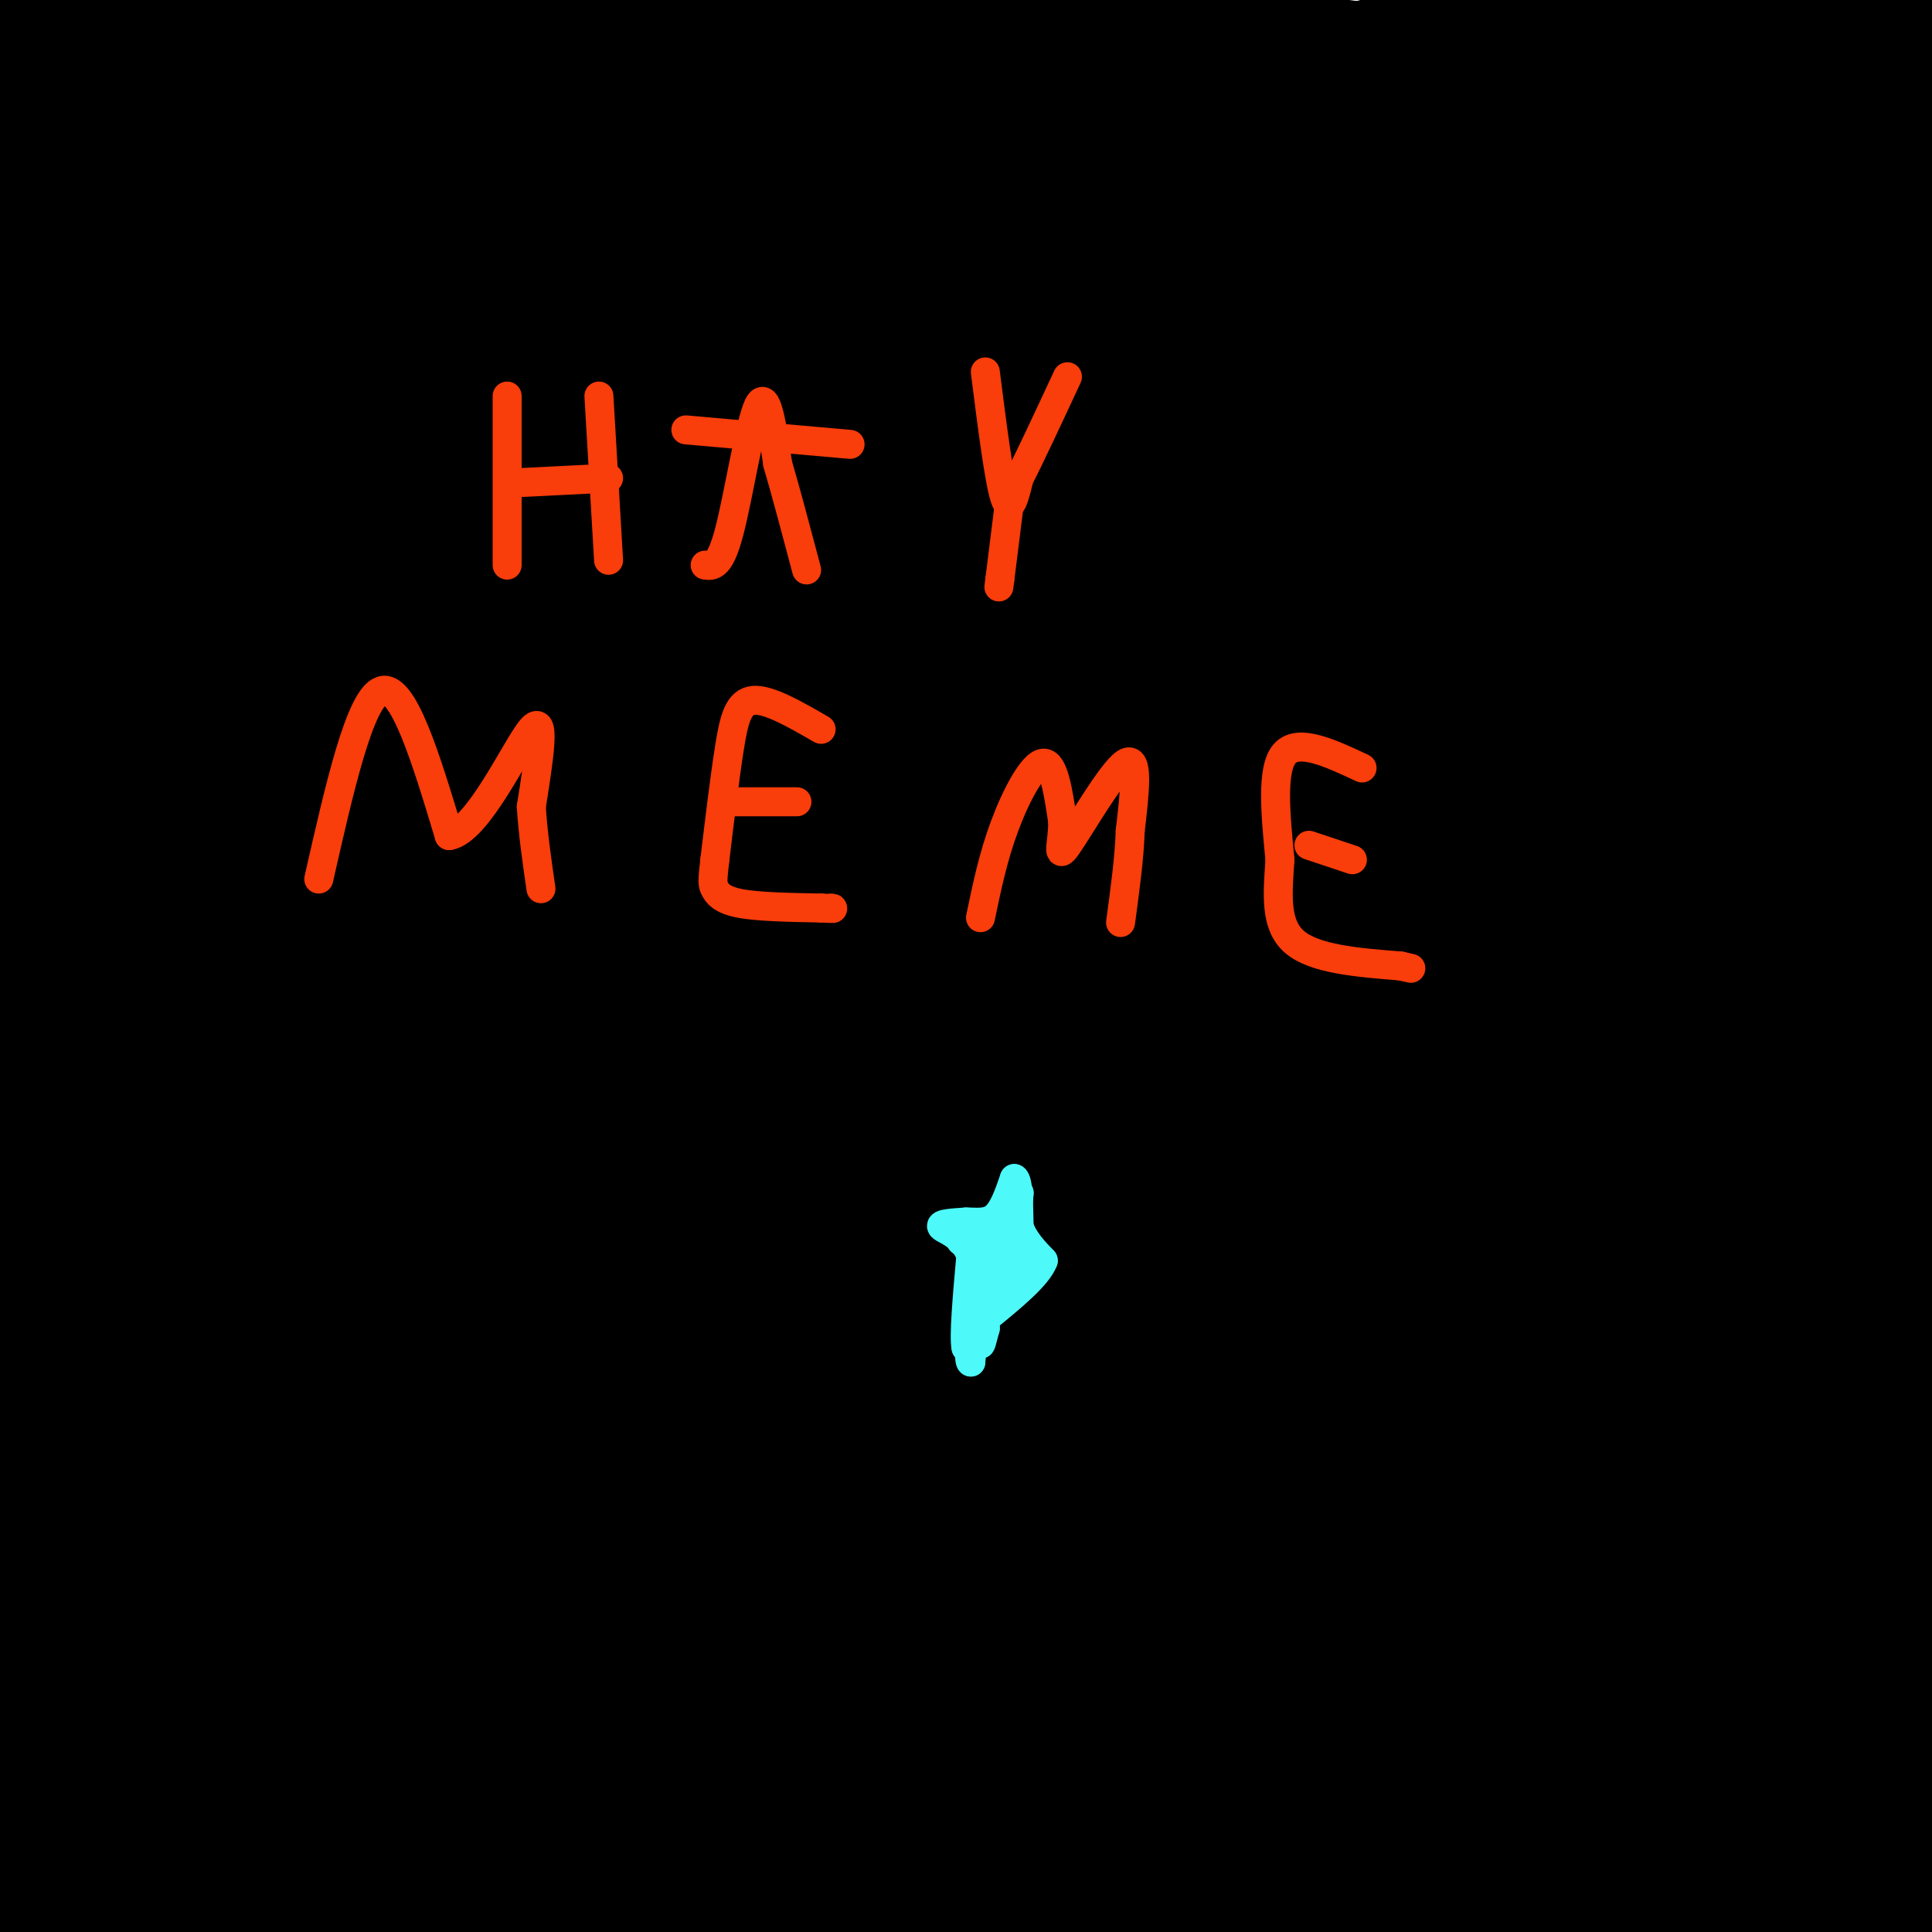 <svg viewBox='0 0 400 400' version='1.1' xmlns='http://www.w3.org/2000/svg' xmlns:xlink='http://www.w3.org/1999/xlink'><g fill='none' stroke='#000000' stroke-width='28' stroke-linecap='round' stroke-linejoin='round'><path d='M145,392c34.356,-3.467 68.711,-6.933 104,-13c35.289,-6.067 71.511,-14.733 109,-21c37.489,-6.267 76.244,-10.133 115,-14'/><path d='M383,331c-13.778,4.111 -27.556,8.222 -70,15c-42.444,6.778 -113.556,16.222 -172,27c-58.444,10.778 -104.222,22.889 -150,35'/><path d='M269,396c60.802,-1.949 121.604,-3.898 125,-3c3.396,0.898 -50.616,4.643 -99,3c-48.384,-1.643 -91.142,-8.673 -131,-11c-39.858,-2.327 -76.817,0.049 -47,0c29.817,-0.049 126.408,-2.525 223,-5'/><path d='M340,380c48.667,-1.000 58.833,-1.000 69,-1'/><path d='M372,372c-46.531,-1.169 -93.062,-2.338 -116,-2c-22.938,0.338 -22.282,2.183 -14,3c8.282,0.817 24.191,0.604 42,-3c17.809,-3.604 37.517,-10.601 64,-16c26.483,-5.399 59.742,-9.199 93,-13'/><path d='M394,358c-48.289,10.444 -96.578,20.889 -170,27c-73.422,6.111 -171.978,7.889 -220,7c-48.022,-0.889 -45.511,-4.444 -43,-8'/><path d='M0,374c46.829,-6.002 93.657,-12.004 136,-21c42.343,-8.996 80.200,-20.985 136,-32c55.800,-11.015 129.544,-21.056 109,-16c-20.544,5.056 -135.377,25.207 -197,35c-61.623,9.793 -70.035,9.226 -101,9c-30.965,-0.226 -84.482,-0.113 -138,0'/><path d='M89,355c54.222,-4.556 108.444,-9.111 135,-13c26.556,-3.889 25.444,-7.111 64,-10c38.556,-2.889 116.778,-5.444 195,-8'/><path d='M372,315c-87.196,-7.452 -174.393,-14.905 -216,-18c-41.607,-3.095 -37.625,-1.833 -56,-1c-18.375,0.833 -59.107,1.238 -87,5c-27.893,3.762 -42.946,10.881 -58,18'/><path d='M77,328c52.250,-9.917 104.500,-19.833 172,-28c67.500,-8.167 150.250,-14.583 233,-21'/><path d='M365,299c-33.262,4.024 -66.524,8.048 -96,11c-29.476,2.952 -55.167,4.833 -93,2c-37.833,-2.833 -87.810,-10.381 -121,-16c-33.190,-5.619 -49.595,-9.310 -66,-13'/><path d='M64,302c136.733,-18.800 273.467,-37.600 320,-46c46.533,-8.400 2.867,-6.400 -82,4c-84.867,10.400 -210.933,29.200 -337,48'/><path d='M44,328c46.567,1.659 93.134,3.318 162,-4c68.866,-7.318 160.030,-23.613 181,-27c20.970,-3.387 -28.256,6.133 -87,16c-58.744,9.867 -127.008,20.079 -170,23c-42.992,2.921 -60.712,-1.451 -79,-5c-18.288,-3.549 -37.144,-6.274 -56,-9'/><path d='M39,317c105.311,-10.467 210.622,-20.933 207,-25c-3.622,-4.067 -116.178,-1.733 -178,0c-61.822,1.733 -72.911,2.867 -84,4'/><path d='M6,306c0.000,0.000 410.000,-56.000 410,-56'/><path d='M321,250c-135.458,24.315 -270.917,48.631 -319,58c-48.083,9.369 -8.792,3.792 24,6c32.792,2.208 59.083,12.202 135,7c75.917,-5.202 201.458,-25.601 327,-46'/><path d='M389,268c-51.931,-2.105 -103.862,-4.209 -130,-4c-26.138,0.209 -26.481,2.733 -2,-3c24.481,-5.733 73.788,-19.722 94,-23c20.212,-3.278 11.330,4.155 2,9c-9.330,4.845 -19.109,7.103 -29,11c-9.891,3.897 -19.894,9.434 -13,12c6.894,2.566 30.684,2.162 49,1c18.316,-1.162 31.158,-3.081 44,-5'/><path d='M391,320c-26.167,9.083 -52.333,18.167 -45,14c7.333,-4.167 48.167,-21.583 89,-39'/><path d='M387,293c-5.222,-3.889 -10.444,-7.778 -13,-14c-2.556,-6.222 -2.444,-14.778 3,-22c5.444,-7.222 16.222,-13.111 27,-19'/><path d='M232,259c-11.989,-0.630 -23.978,-1.260 -57,5c-33.022,6.260 -87.078,19.410 -99,21c-11.922,1.590 18.290,-8.380 69,-19c50.710,-10.620 121.917,-21.892 181,-33c59.083,-11.108 106.041,-22.054 153,-33'/><path d='M371,211c-89.391,22.136 -178.782,44.271 -228,56c-49.218,11.729 -58.262,13.050 -71,15c-12.738,1.950 -29.168,4.527 -36,3c-6.832,-1.527 -4.064,-7.160 6,-13c10.064,-5.840 27.426,-11.888 24,-13c-3.426,-1.112 -27.639,2.710 19,-5c46.639,-7.710 164.130,-26.953 227,-39c62.870,-12.047 71.119,-16.897 73,-20c1.881,-3.103 -2.605,-4.458 -73,13c-70.395,17.458 -206.697,53.729 -343,90'/><path d='M7,278c45.750,-14.500 91.500,-29.000 163,-47c71.500,-18.000 168.750,-39.500 266,-61'/><path d='M366,175c0.000,0.000 -436.000,73.000 -436,73'/><path d='M71,219c68.667,-16.083 137.333,-32.167 200,-45c62.667,-12.833 119.333,-22.417 176,-32'/><path d='M396,160c-27.044,3.044 -54.089,6.089 -120,19c-65.911,12.911 -170.689,35.689 -234,48c-63.311,12.311 -85.156,14.156 -107,16'/><path d='M55,228c106.083,-30.500 212.167,-61.000 199,-54c-13.167,7.000 -145.583,51.500 -278,96'/><path d='M1,261c31.837,-13.431 63.675,-26.861 86,-38c22.325,-11.139 35.139,-19.986 81,-30c45.861,-10.014 124.770,-21.196 109,-19c-15.770,2.196 -126.220,17.770 -195,26c-68.780,8.230 -95.890,9.115 -123,10'/><path d='M0,205c141.417,-31.500 282.833,-63.000 360,-81c77.167,-18.000 90.083,-22.500 103,-27'/><path d='M174,180c-65.000,17.578 -130.000,35.156 -158,40c-28.000,4.844 -19.000,-3.044 59,-21c78.000,-17.956 225.000,-45.978 372,-74'/><path d='M378,148c-19.757,9.015 -39.514,18.031 -57,29c-17.486,10.969 -32.702,23.892 -46,35c-13.298,11.108 -24.678,20.400 -24,24c0.678,3.600 13.413,1.508 36,-6c22.587,-7.508 55.025,-20.431 78,-27c22.975,-6.569 36.488,-6.785 50,-7'/><path d='M377,205c-15.600,5.067 -31.200,10.133 -27,2c4.200,-8.133 28.200,-29.467 44,-46c15.800,-16.533 23.400,-28.267 31,-40'/><path d='M109,165c0.000,0.000 -125.000,29.000 -125,29'/><path d='M8,175c56.500,-16.167 113.000,-32.333 183,-50c70.000,-17.667 153.500,-36.833 237,-56'/><path d='M357,68c-21.250,3.250 -42.500,6.500 -108,23c-65.500,16.500 -175.250,46.250 -285,76'/><path d='M32,155c0.000,0.000 390.000,-56.000 390,-56'/><path d='M370,103c-61.458,14.589 -122.917,29.179 -170,38c-47.083,8.821 -79.791,11.874 -104,16c-24.209,4.126 -39.917,9.326 -46,12c-6.083,2.674 -2.539,2.821 4,0c6.539,-2.821 16.072,-8.612 79,-25c62.928,-16.388 179.250,-43.374 171,-45c-8.250,-1.626 -141.071,22.107 -213,32c-71.929,9.893 -82.964,5.947 -94,2'/><path d='M0,133c57.970,-14.643 115.940,-29.286 159,-38c43.060,-8.714 71.208,-11.500 103,-17c31.792,-5.500 67.226,-13.714 95,-21c27.774,-7.286 47.887,-13.643 68,-20'/><path d='M397,36c15.464,0.042 30.929,0.083 -35,11c-65.929,10.917 -213.250,32.708 -263,38c-49.750,5.292 -1.929,-5.917 72,-18c73.929,-12.083 173.964,-25.042 274,-38'/><path d='M334,53c-49.264,9.141 -98.529,18.281 -143,25c-44.471,6.719 -84.149,11.016 -99,12c-14.851,0.984 -4.876,-1.346 0,-5c4.876,-3.654 4.652,-8.634 38,-19c33.348,-10.366 100.269,-26.119 138,-37c37.731,-10.881 46.274,-16.891 -7,0c-53.274,16.891 -168.364,56.683 -230,77c-61.636,20.317 -69.818,21.158 -78,22'/><path d='M27,98c23.968,-9.158 47.936,-18.316 87,-30c39.064,-11.684 93.223,-25.895 127,-33c33.777,-7.105 47.171,-7.105 27,-3c-20.171,4.105 -73.906,12.316 -130,25c-56.094,12.684 -114.547,29.842 -173,47'/><path d='M135,60c76.378,-23.956 152.756,-47.911 177,-54c24.244,-6.089 -3.644,5.689 -68,25c-64.356,19.311 -165.178,46.156 -266,73'/><path d='M1,86c48.417,-25.750 96.833,-51.500 128,-66c31.167,-14.500 45.083,-17.750 59,-21'/><path d='M185,0c-59.500,28.833 -119.000,57.667 -153,75c-34.000,17.333 -42.500,23.167 -51,29'/><path d='M1,99c12.917,-7.417 25.833,-14.833 68,-33c42.167,-18.167 113.583,-47.083 185,-76'/><path d='M235,2c-79.518,27.946 -159.036,55.893 -149,55c10.036,-0.893 109.625,-30.625 151,-43c41.375,-12.375 24.536,-7.393 19,-7c-5.536,0.393 0.232,-3.804 6,-8'/><path d='M228,6c-24.113,5.690 -48.226,11.381 -75,12c-26.774,0.619 -56.208,-3.833 -82,5c-25.792,8.833 -47.940,30.952 -52,37c-4.060,6.048 9.970,-3.976 24,-14'/><path d='M43,46c15.833,-10.333 43.417,-29.167 71,-48'/><path d='M18,42c2.833,-9.417 5.667,-18.833 9,-26c3.333,-7.167 7.167,-12.083 11,-17'/><path d='M37,0c0.000,0.000 -39.000,57.000 -39,57'/><path d='M23,19c0.000,0.000 9.000,-24.000 9,-24'/><path d='M16,5c0.000,0.000 -19.000,32.000 -19,32'/><path d='M10,6c0.000,0.000 5.000,-16.000 5,-16'/><path d='M16,6c-6.417,15.917 -12.833,31.833 -3,30c9.833,-1.833 35.917,-21.417 62,-41'/><path d='M47,0c-14.250,1.083 -28.500,2.167 -12,2c16.500,-0.167 63.750,-1.583 111,-3'/><path d='M181,1c59.500,8.083 119.000,16.167 164,21c45.000,4.833 75.500,6.417 106,8'/><path d='M395,30c-117.378,-0.356 -234.756,-0.711 -256,0c-21.244,0.711 53.644,2.489 116,0c62.356,-2.489 112.178,-9.244 162,-16'/><path d='M374,37c-16.155,3.720 -32.310,7.440 -57,16c-24.690,8.560 -57.917,21.958 -62,27c-4.083,5.042 20.976,1.726 58,-9c37.024,-10.726 86.012,-28.863 135,-47'/><path d='M377,39c-14.108,4.276 -28.217,8.552 -40,14c-11.783,5.448 -21.241,12.069 -25,15c-3.759,2.931 -1.820,2.174 3,3c4.820,0.826 12.520,3.236 32,0c19.480,-3.236 50.740,-12.118 82,-21'/><path d='M377,70c-5.277,1.412 -10.554,2.824 -19,7c-8.446,4.176 -20.061,11.117 -31,21c-10.939,9.883 -21.202,22.709 -27,30c-5.798,7.291 -7.131,9.047 -11,18c-3.869,8.953 -10.274,25.102 -13,39c-2.726,13.898 -1.774,25.544 -1,31c0.774,5.456 1.370,4.720 1,7c-0.370,2.280 -1.706,7.576 11,10c12.706,2.424 39.453,1.978 51,2c11.547,0.022 7.893,0.513 12,-6c4.107,-6.513 15.975,-20.031 21,-22c5.025,-1.969 3.205,7.611 0,15c-3.205,7.389 -7.797,12.589 -9,21c-1.203,8.411 0.984,20.034 3,24c2.016,3.966 3.862,0.276 6,-10c2.138,-10.276 4.569,-27.138 7,-44'/><path d='M378,213c-0.199,-13.561 -4.196,-25.463 -7,-29c-2.804,-3.537 -4.416,1.291 -6,-2c-1.584,-3.291 -3.140,-14.702 -5,-28c-1.860,-13.298 -4.024,-28.482 2,-50c6.024,-21.518 20.237,-49.370 26,-67c5.763,-17.630 3.075,-25.037 1,-30c-2.075,-4.963 -3.538,-7.481 -5,-10'/><path d='M353,1c-21.467,7.822 -42.933,15.644 -47,19c-4.067,3.356 9.267,2.244 34,-1c24.733,-3.244 60.867,-8.622 97,-14'/><path d='M393,4c0.000,0.000 -25.000,2.000 -25,2'/></g>
<g fill='none' stroke='#F93D0B' stroke-width='6' stroke-linecap='round' stroke-linejoin='round'><path d='M105,82c0.000,0.000 0.000,35.000 0,35'/><path d='M124,82c0.000,0.000 2.000,34.000 2,34'/><path d='M106,100c0.000,0.000 20.000,-1.000 20,-1'/><path d='M146,117c1.533,0.200 3.067,0.400 5,-7c1.933,-7.400 4.267,-22.400 6,-26c1.733,-3.600 2.867,4.200 4,12'/><path d='M161,96c1.667,5.667 3.833,13.833 6,22'/><path d='M142,89c0.000,0.000 34.000,3.000 34,3'/><path d='M204,77c1.417,11.167 2.833,22.333 4,26c1.167,3.667 2.083,-0.167 3,-4'/><path d='M211,99c2.167,-4.167 6.083,-12.583 10,-21'/><path d='M209,104c0.000,0.000 -2.000,16.000 -2,16'/><path d='M207,120c-0.333,2.667 -0.167,1.333 0,0'/><path d='M66,182c4.250,-18.750 8.500,-37.500 13,-39c4.500,-1.500 9.250,14.250 14,30'/><path d='M93,173c5.956,-0.933 13.844,-18.267 17,-22c3.156,-3.733 1.578,6.133 0,16'/><path d='M110,167c0.333,5.500 1.167,11.250 2,17'/><path d='M170,151c-5.422,-3.133 -10.844,-6.267 -14,-6c-3.156,0.267 -4.044,3.933 -5,10c-0.956,6.067 -1.978,14.533 -3,23'/><path d='M148,178c-0.560,4.750 -0.458,5.125 0,6c0.458,0.875 1.274,2.250 5,3c3.726,0.750 10.363,0.875 17,1'/><path d='M170,188c3.167,0.167 2.583,0.083 2,0'/><path d='M151,166c0.000,0.000 14.000,0.000 14,0'/><path d='M203,190c1.311,-6.311 2.622,-12.622 5,-19c2.378,-6.378 5.822,-12.822 8,-13c2.178,-0.178 3.089,5.911 4,12'/><path d='M220,170c0.143,4.167 -1.500,8.583 1,5c2.500,-3.583 9.143,-15.167 12,-17c2.857,-1.833 1.929,6.083 1,14'/><path d='M234,172c-0.167,5.500 -1.083,12.250 -2,19'/><path d='M282,159c-6.583,-3.083 -13.167,-6.167 -16,-3c-2.833,3.167 -1.917,12.583 -1,22'/><path d='M265,178c-0.467,6.978 -1.133,13.422 3,17c4.133,3.578 13.067,4.289 22,5'/><path d='M290,200c3.667,0.833 1.833,0.417 0,0'/><path d='M271,175c0.000,0.000 9.000,3.000 9,3'/></g>
<g fill='none' stroke='#4DF9F9' stroke-width='6' stroke-linecap='round' stroke-linejoin='round'><path d='M201,258c3.167,-1.083 6.333,-2.167 8,-4c1.667,-1.833 1.833,-4.417 2,-7'/><path d='M211,247c0.000,-0.333 -1.000,2.333 -2,5'/><path d='M209,252c-0.533,1.933 -0.867,4.267 0,6c0.867,1.733 2.933,2.867 5,4'/><path d='M214,262c-0.911,1.644 -5.689,3.756 -8,6c-2.311,2.244 -2.156,4.622 -2,7'/><path d='M204,275c-0.578,2.156 -1.022,4.044 -1,3c0.022,-1.044 0.511,-5.022 1,-9'/><path d='M204,269c0.333,-3.000 0.667,-6.000 1,-9'/><path d='M205,260c-0.333,-1.833 -1.667,-1.917 -3,-2'/><path d='M202,258c-1.444,-0.711 -3.556,-1.489 -3,-1c0.556,0.489 3.778,2.244 7,4'/><path d='M206,261c1.667,1.000 2.333,1.500 3,2'/><path d='M209,263c-0.333,2.000 -2.667,6.000 -5,10'/><path d='M204,273c-1.500,2.667 -2.750,4.333 -4,6'/><path d='M200,279c-0.500,-2.167 0.250,-10.583 1,-19'/><path d='M201,260c-1.400,-4.244 -5.400,-5.356 -6,-6c-0.600,-0.644 2.200,-0.822 5,-1'/><path d='M200,253c1.933,-0.022 4.267,0.422 6,-1c1.733,-1.422 2.867,-4.711 4,-8'/><path d='M210,244c0.833,0.333 0.917,5.167 1,10'/><path d='M211,254c1.000,2.833 3.000,4.917 5,7'/><path d='M216,261c-1.167,3.167 -6.583,7.583 -12,12'/><path d='M204,273c-2.500,3.500 -2.750,6.250 -3,9'/><path d='M201,282c-0.500,-0.167 -0.250,-5.083 0,-10'/><path d='M201,272c0.000,-1.667 0.000,-0.833 0,0'/></g>
</svg>